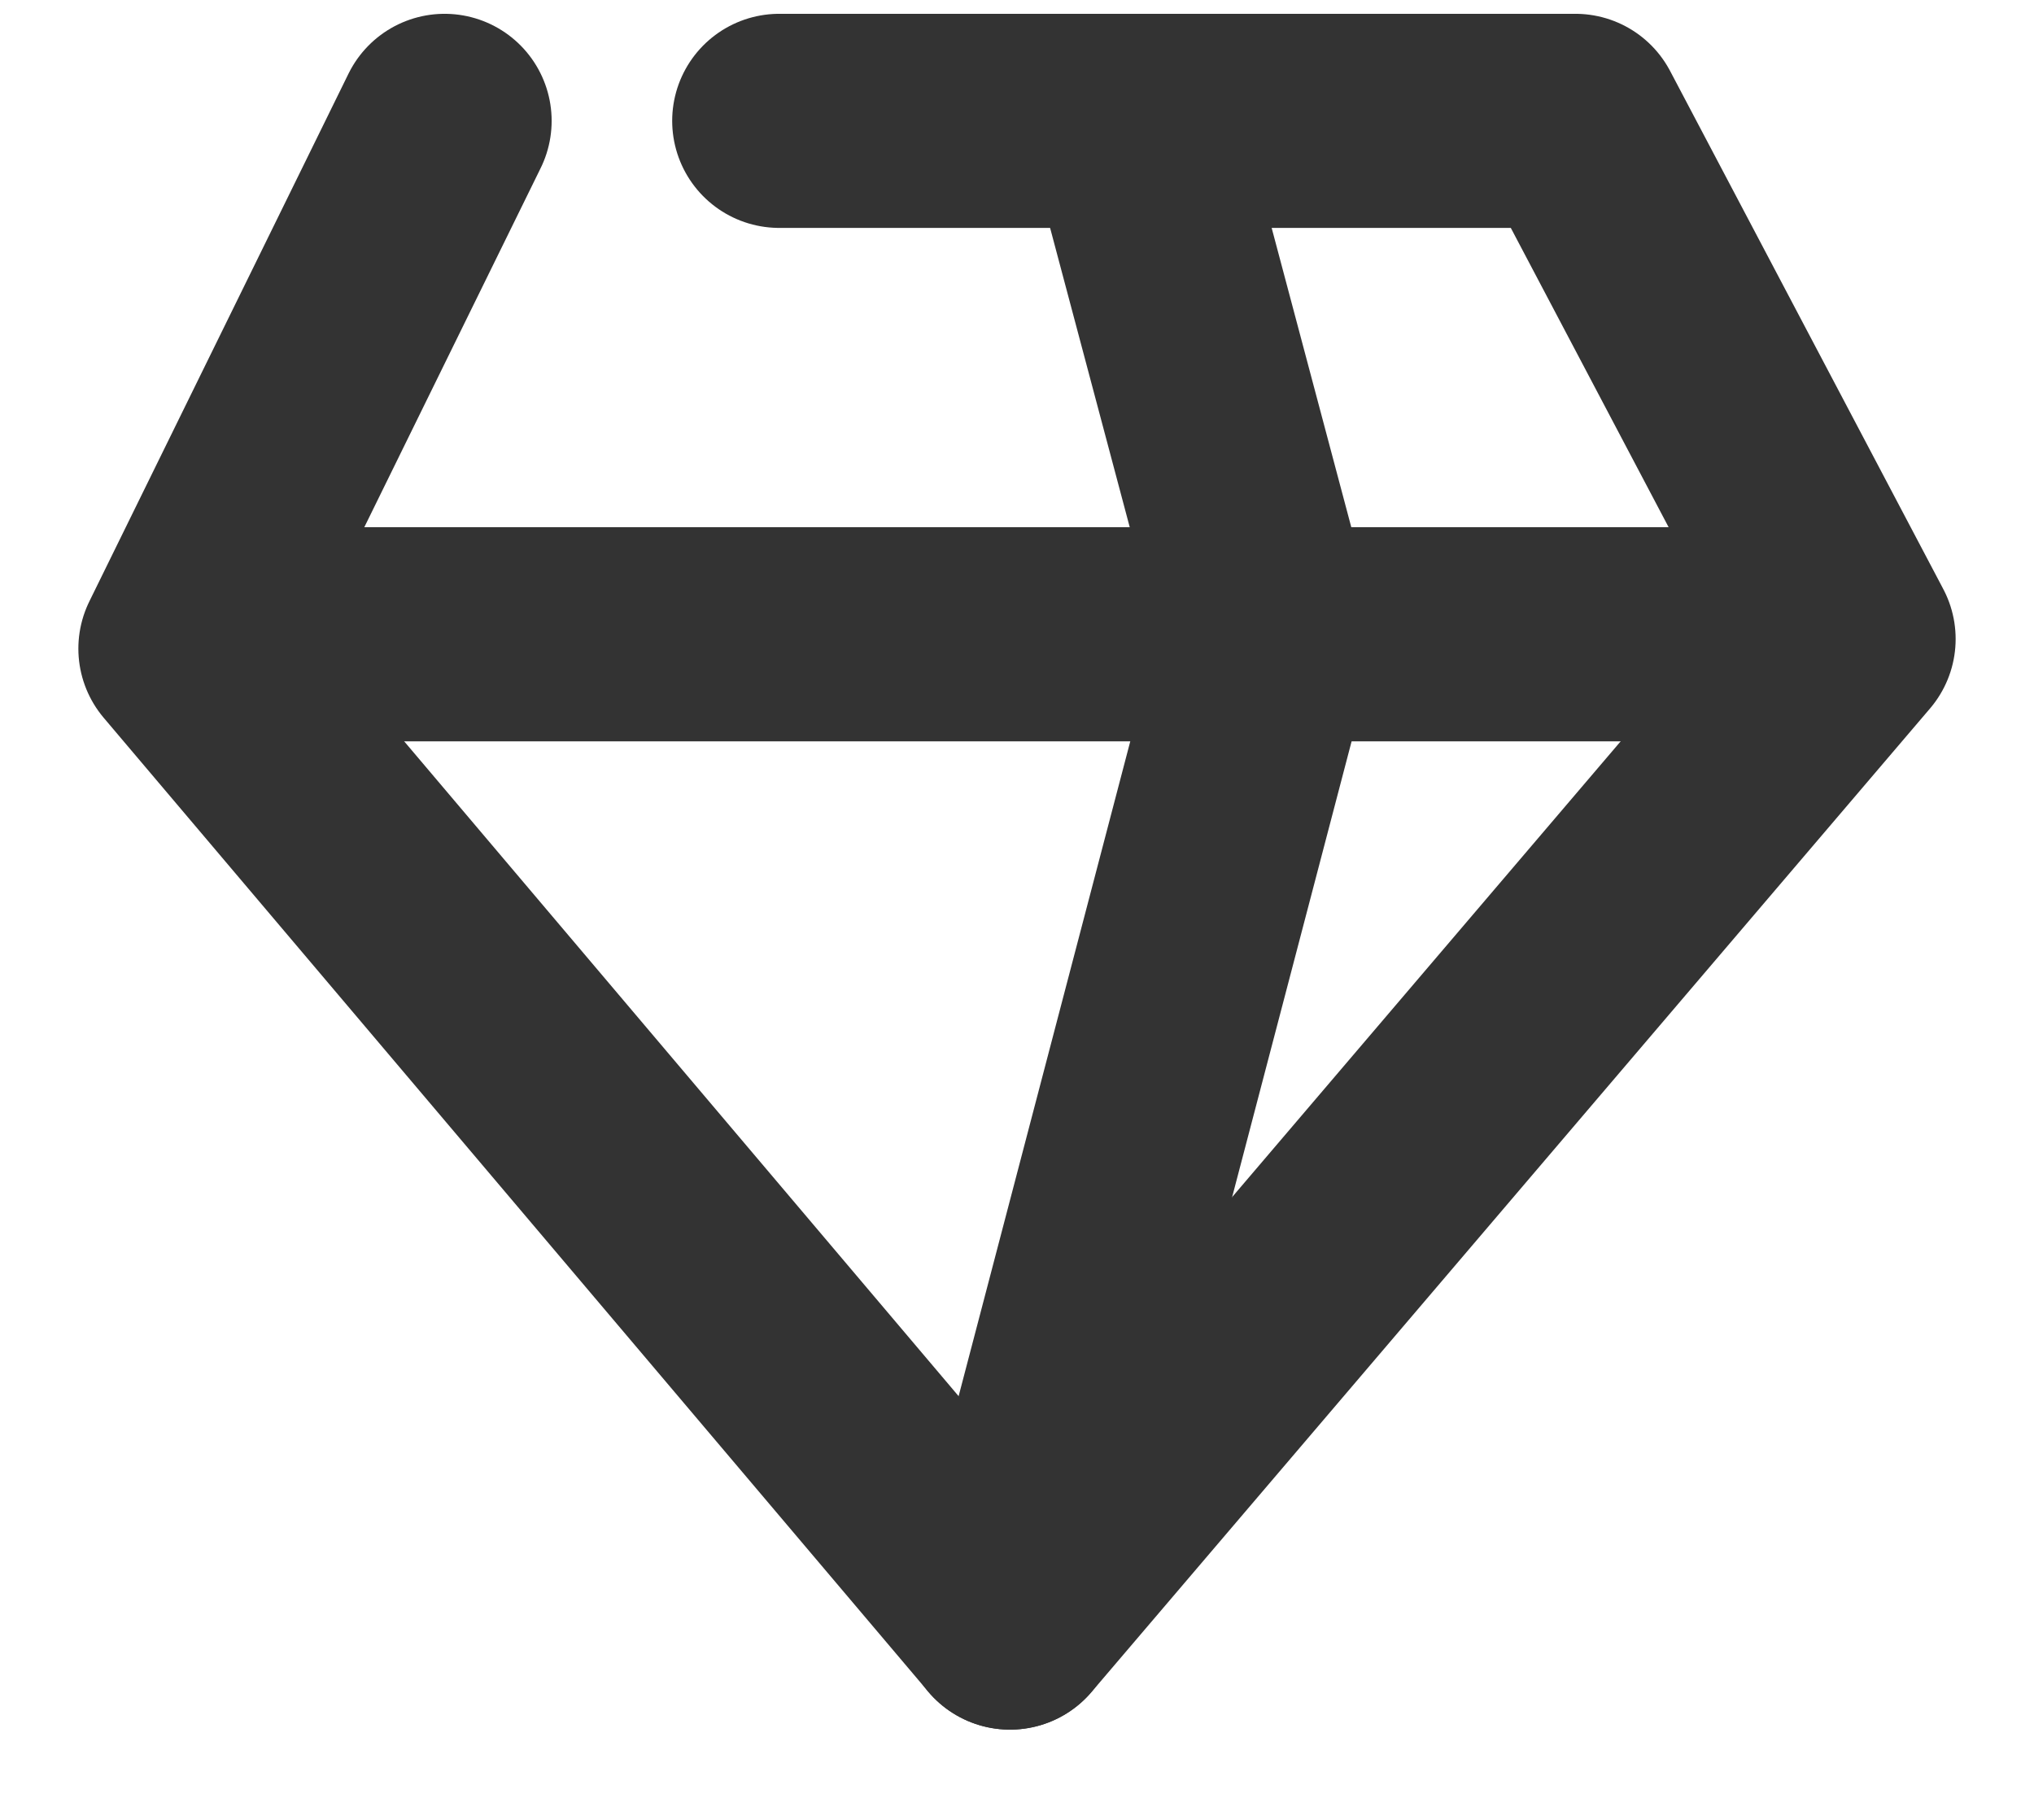 <svg width="19" height="17" viewBox="0 0 19 17" fill="none" xmlns="http://www.w3.org/2000/svg">
<path d="M4.153 1.129L1.732 6.059L9.435 15.157L17.268 5.969L14.716 1.129H7.279" stroke="#333333" stroke-width="2" stroke-linecap="round" stroke-linejoin="round"/>
<path d="M2.656 5.925H16.609" stroke="#333333" stroke-width="2" stroke-linecap="round" stroke-linejoin="round"/>
<path d="M10.578 1.129L11.854 5.925L9.434 15.157" stroke="#333333" stroke-width="2" stroke-linecap="round" stroke-linejoin="round"/>
</svg>
